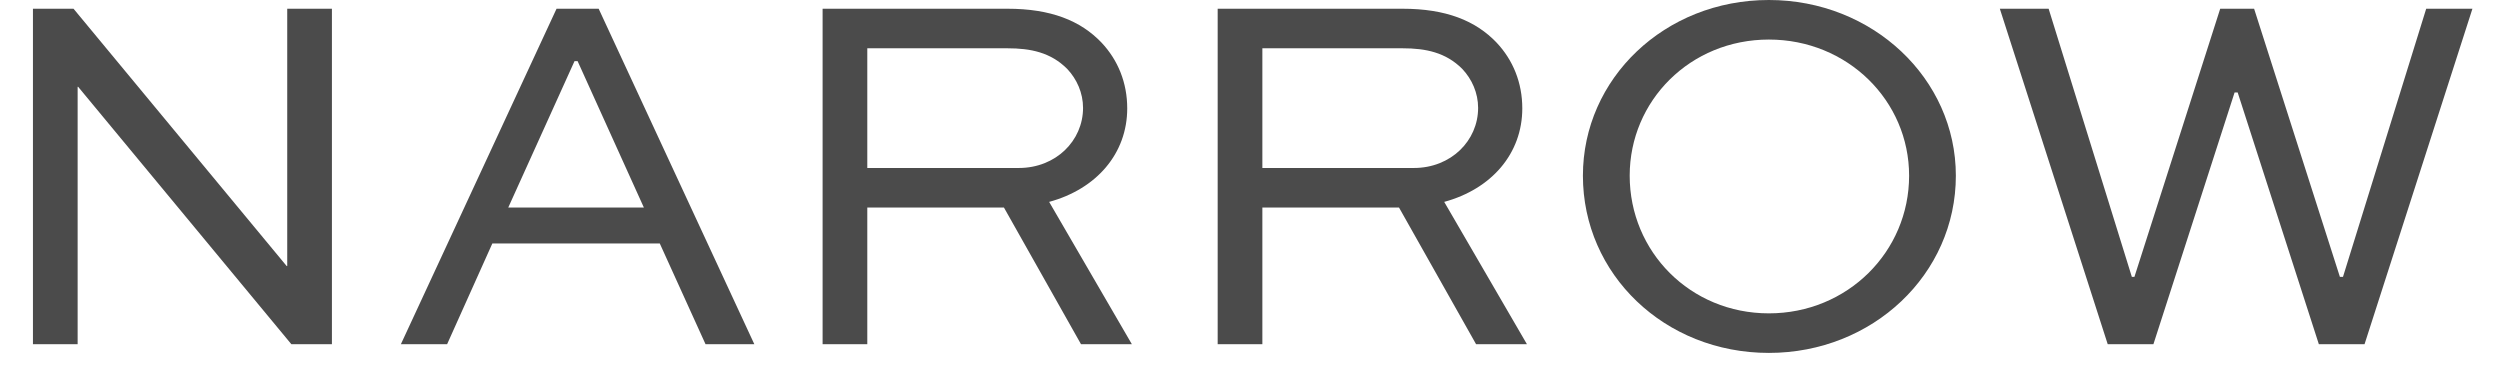 <svg width="73" height="11" viewBox="0 0 73 11" fill="none" xmlns="http://www.w3.org/2000/svg">
<path d="M58.395 0.255H59.82L62.25 8.085H62.325L64.83 0.255H65.82L68.325 8.085H68.415L70.845 0.255H72.195L69.045 10.05H67.71L65.34 2.7H65.25L62.88 10.05H61.545L58.395 0.255Z" fill="#4B4B4B"/>
<path d="M46.221 5.13C46.221 2.295 48.606 0 51.651 0C54.681 0 57.111 2.295 57.111 5.13C57.111 8.01 54.681 10.305 51.651 10.305C48.606 10.305 46.221 8.01 46.221 5.13ZM47.587 5.13C47.587 7.35 49.356 9.15 51.651 9.15C53.947 9.15 55.746 7.35 55.746 5.13C55.746 2.94 53.947 1.155 51.651 1.155C49.356 1.155 47.587 2.94 47.587 5.13Z" fill="#4B4B4B"/>
<path d="M36.861 10.05H35.556V0.255H40.956C42.216 0.255 43.086 0.6 43.701 1.245C44.181 1.755 44.451 2.415 44.451 3.165C44.451 4.485 43.551 5.52 42.171 5.895L44.586 10.05H43.101L40.851 6.06H36.861V10.05ZM40.956 1.41H36.861V4.905H41.286C42.366 4.905 43.161 4.11 43.161 3.15C43.161 2.715 42.981 2.31 42.696 2.01C42.216 1.53 41.631 1.41 40.956 1.41Z" fill="#4B4B4B"/>
<path d="M25.325 10.05H24.02V0.255H29.42C30.68 0.255 31.55 0.6 32.165 1.245C32.645 1.755 32.915 2.415 32.915 3.165C32.915 4.485 32.015 5.52 30.635 5.895L33.05 10.05H31.565L29.315 6.06H25.325V10.05ZM29.42 1.41H25.325V4.905H29.75C30.83 4.905 31.625 4.11 31.625 3.15C31.625 2.715 31.445 2.31 31.16 2.01C30.68 1.53 30.095 1.41 29.42 1.41Z" fill="#4B4B4B"/>
<path d="M13.056 10.05H11.706L16.251 0.255H17.481L22.026 10.05H20.601L19.266 7.11H14.376L13.056 10.05ZM16.776 1.785L14.841 6.06H18.801L16.866 1.785H16.776Z" fill="#4B4B4B"/>
<path d="M8.387 0.255H9.692V10.05H8.507L2.282 2.535H2.267V10.05H0.962V0.255H2.147L8.372 7.77H8.387V0.255Z" fill="#4B4B4B"/>
</svg>
